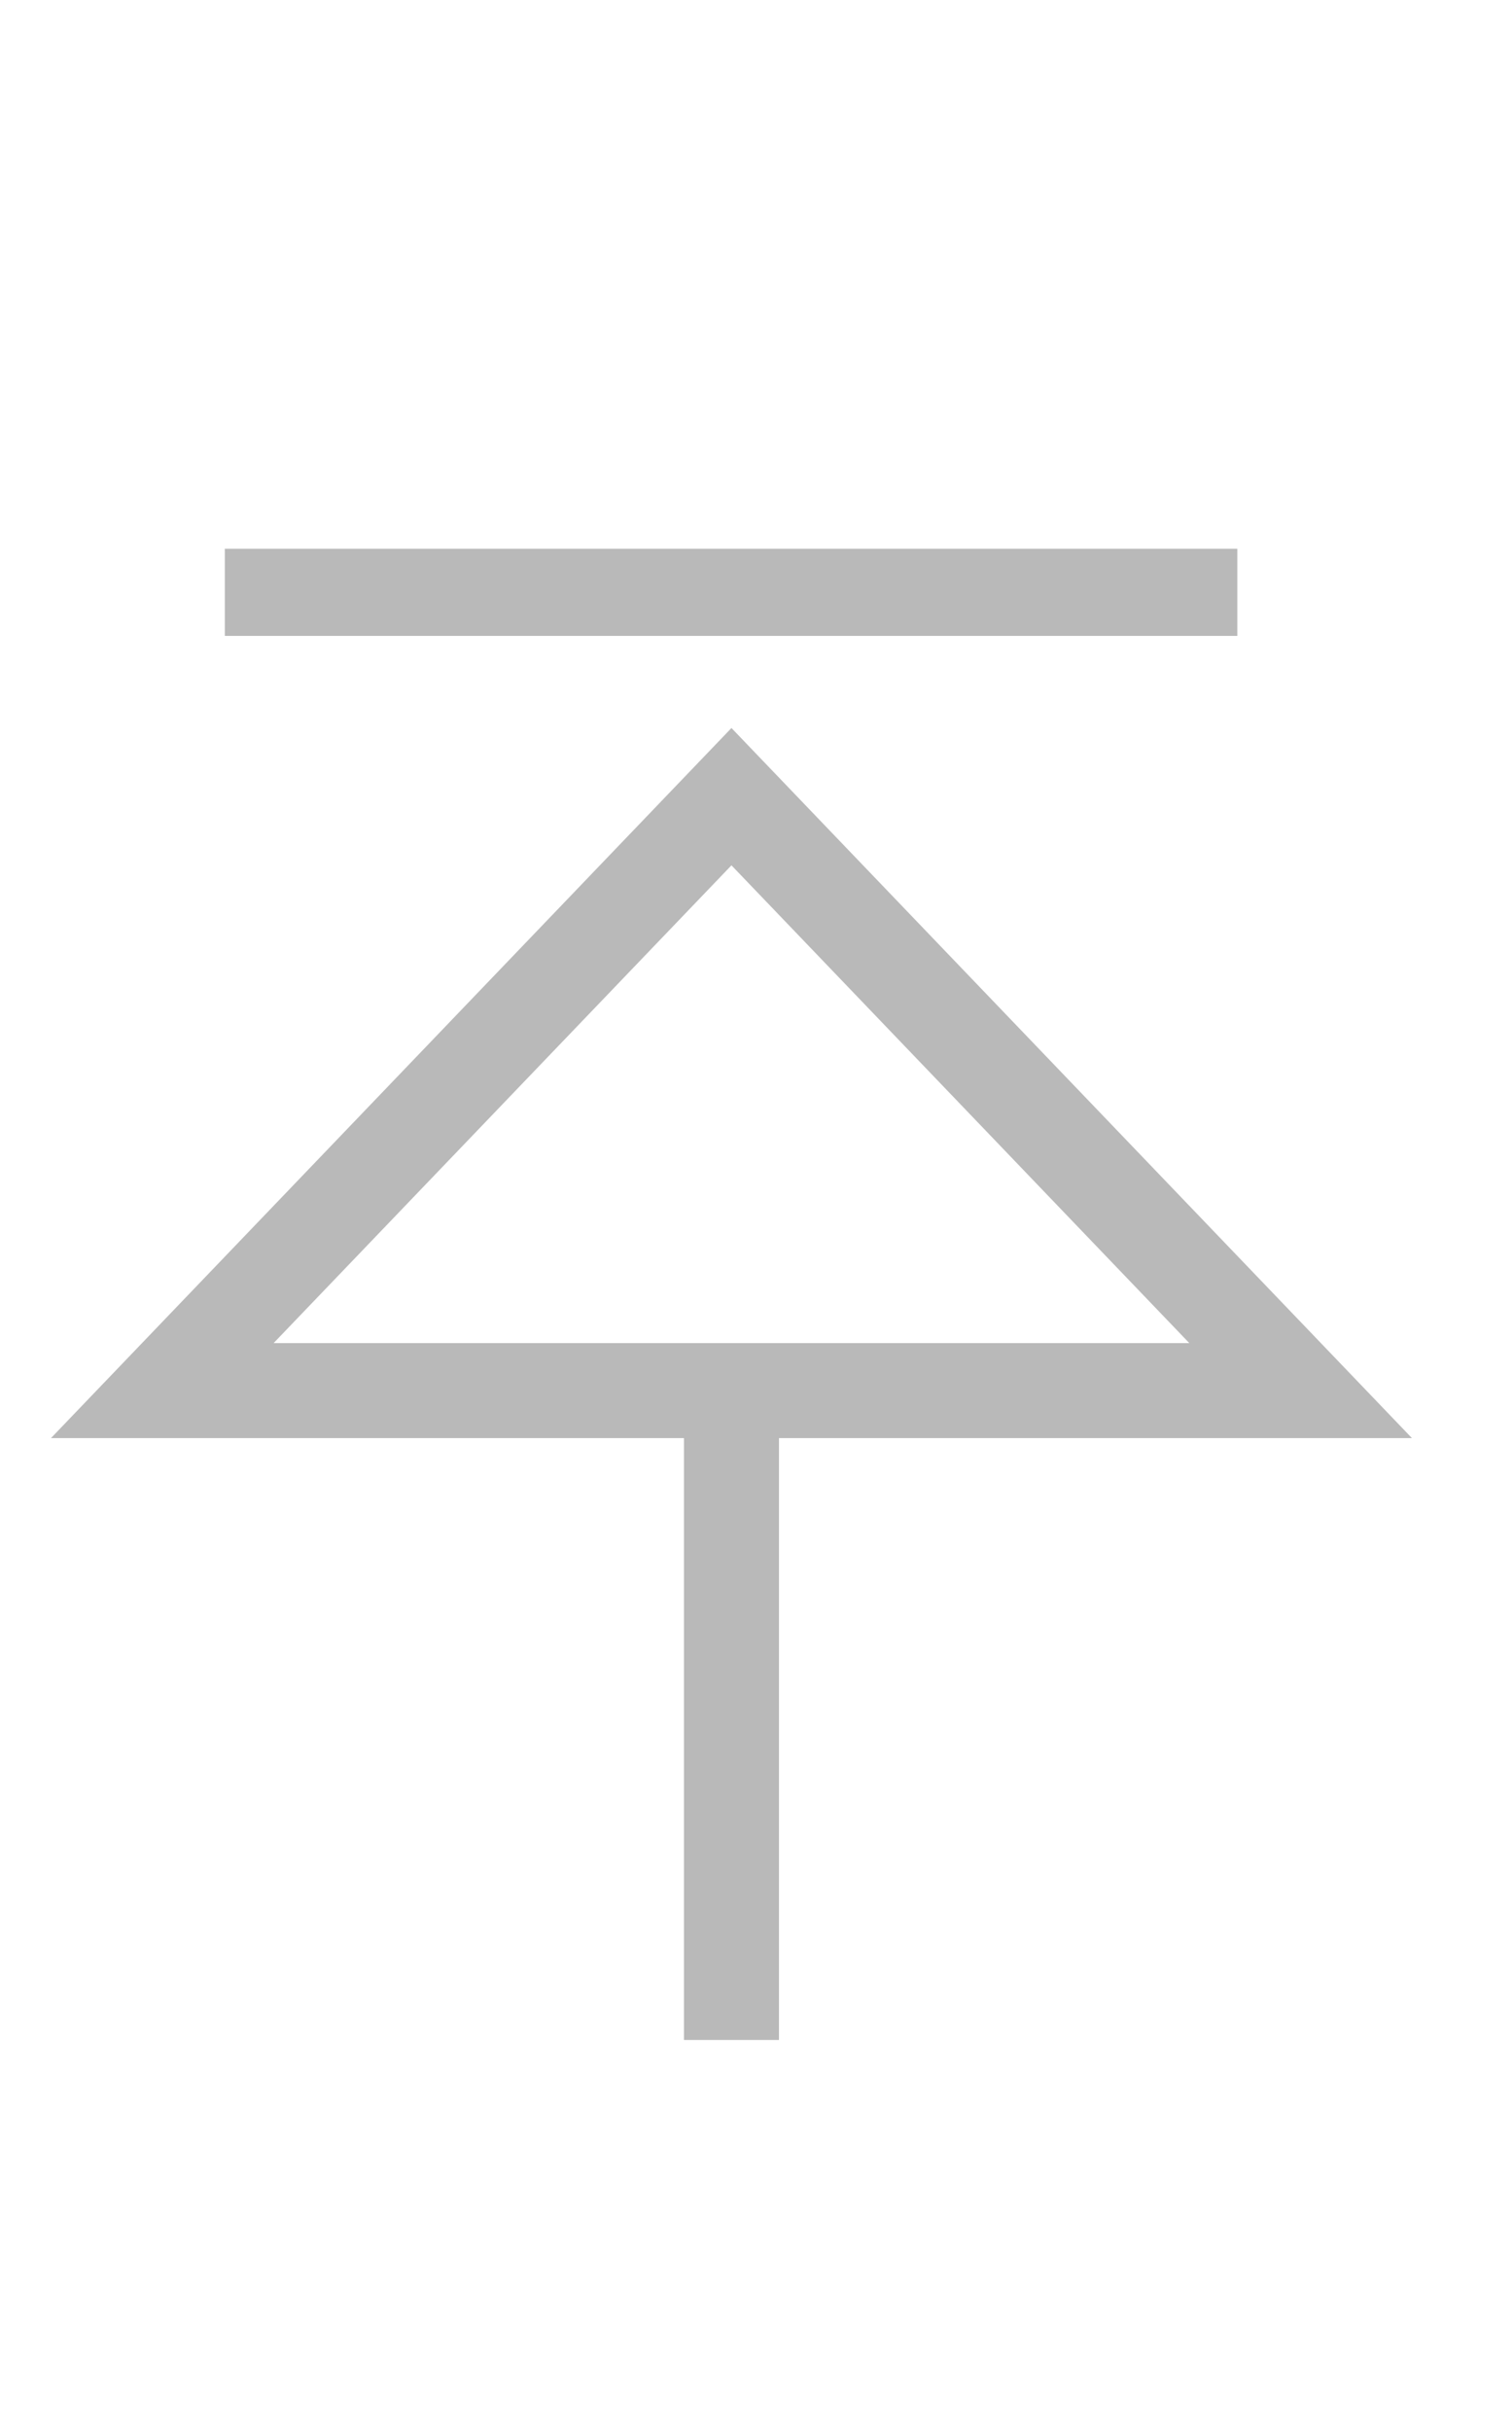 <?xml version="1.0" encoding="utf-8"?>
<!-- Generator: Adobe Illustrator 22.1.0, SVG Export Plug-In . SVG Version: 6.00 Build 0)  -->
<svg version="1.1" id="Ebene_1" xmlns="http://www.w3.org/2000/svg" xmlns:xlink="http://www.w3.org/1999/xlink" x="0px" y="0px"
	 viewBox="0 0 191 307" style="enable-background:new 0 0 191 307;" xml:space="preserve">
<style type="text/css">
	.st0{fill:none;stroke:#B9B9B9;stroke-width:12;stroke-miterlimit:10;}
	.st1{fill:none;stroke:#B9B9B9;stroke-width:11;stroke-miterlimit:10;}
</style>
<line class="st0" x1="92.4" y1="257.6" x2="92.4" y2="170.2"/>
<polygon class="st0" points="92.4,100.6 20.5,175.6 164.3,175.6 "/>
<line class="st1" x1="156.3" y1="74.8" x2="28.4" y2="74.8"/>
</svg>
